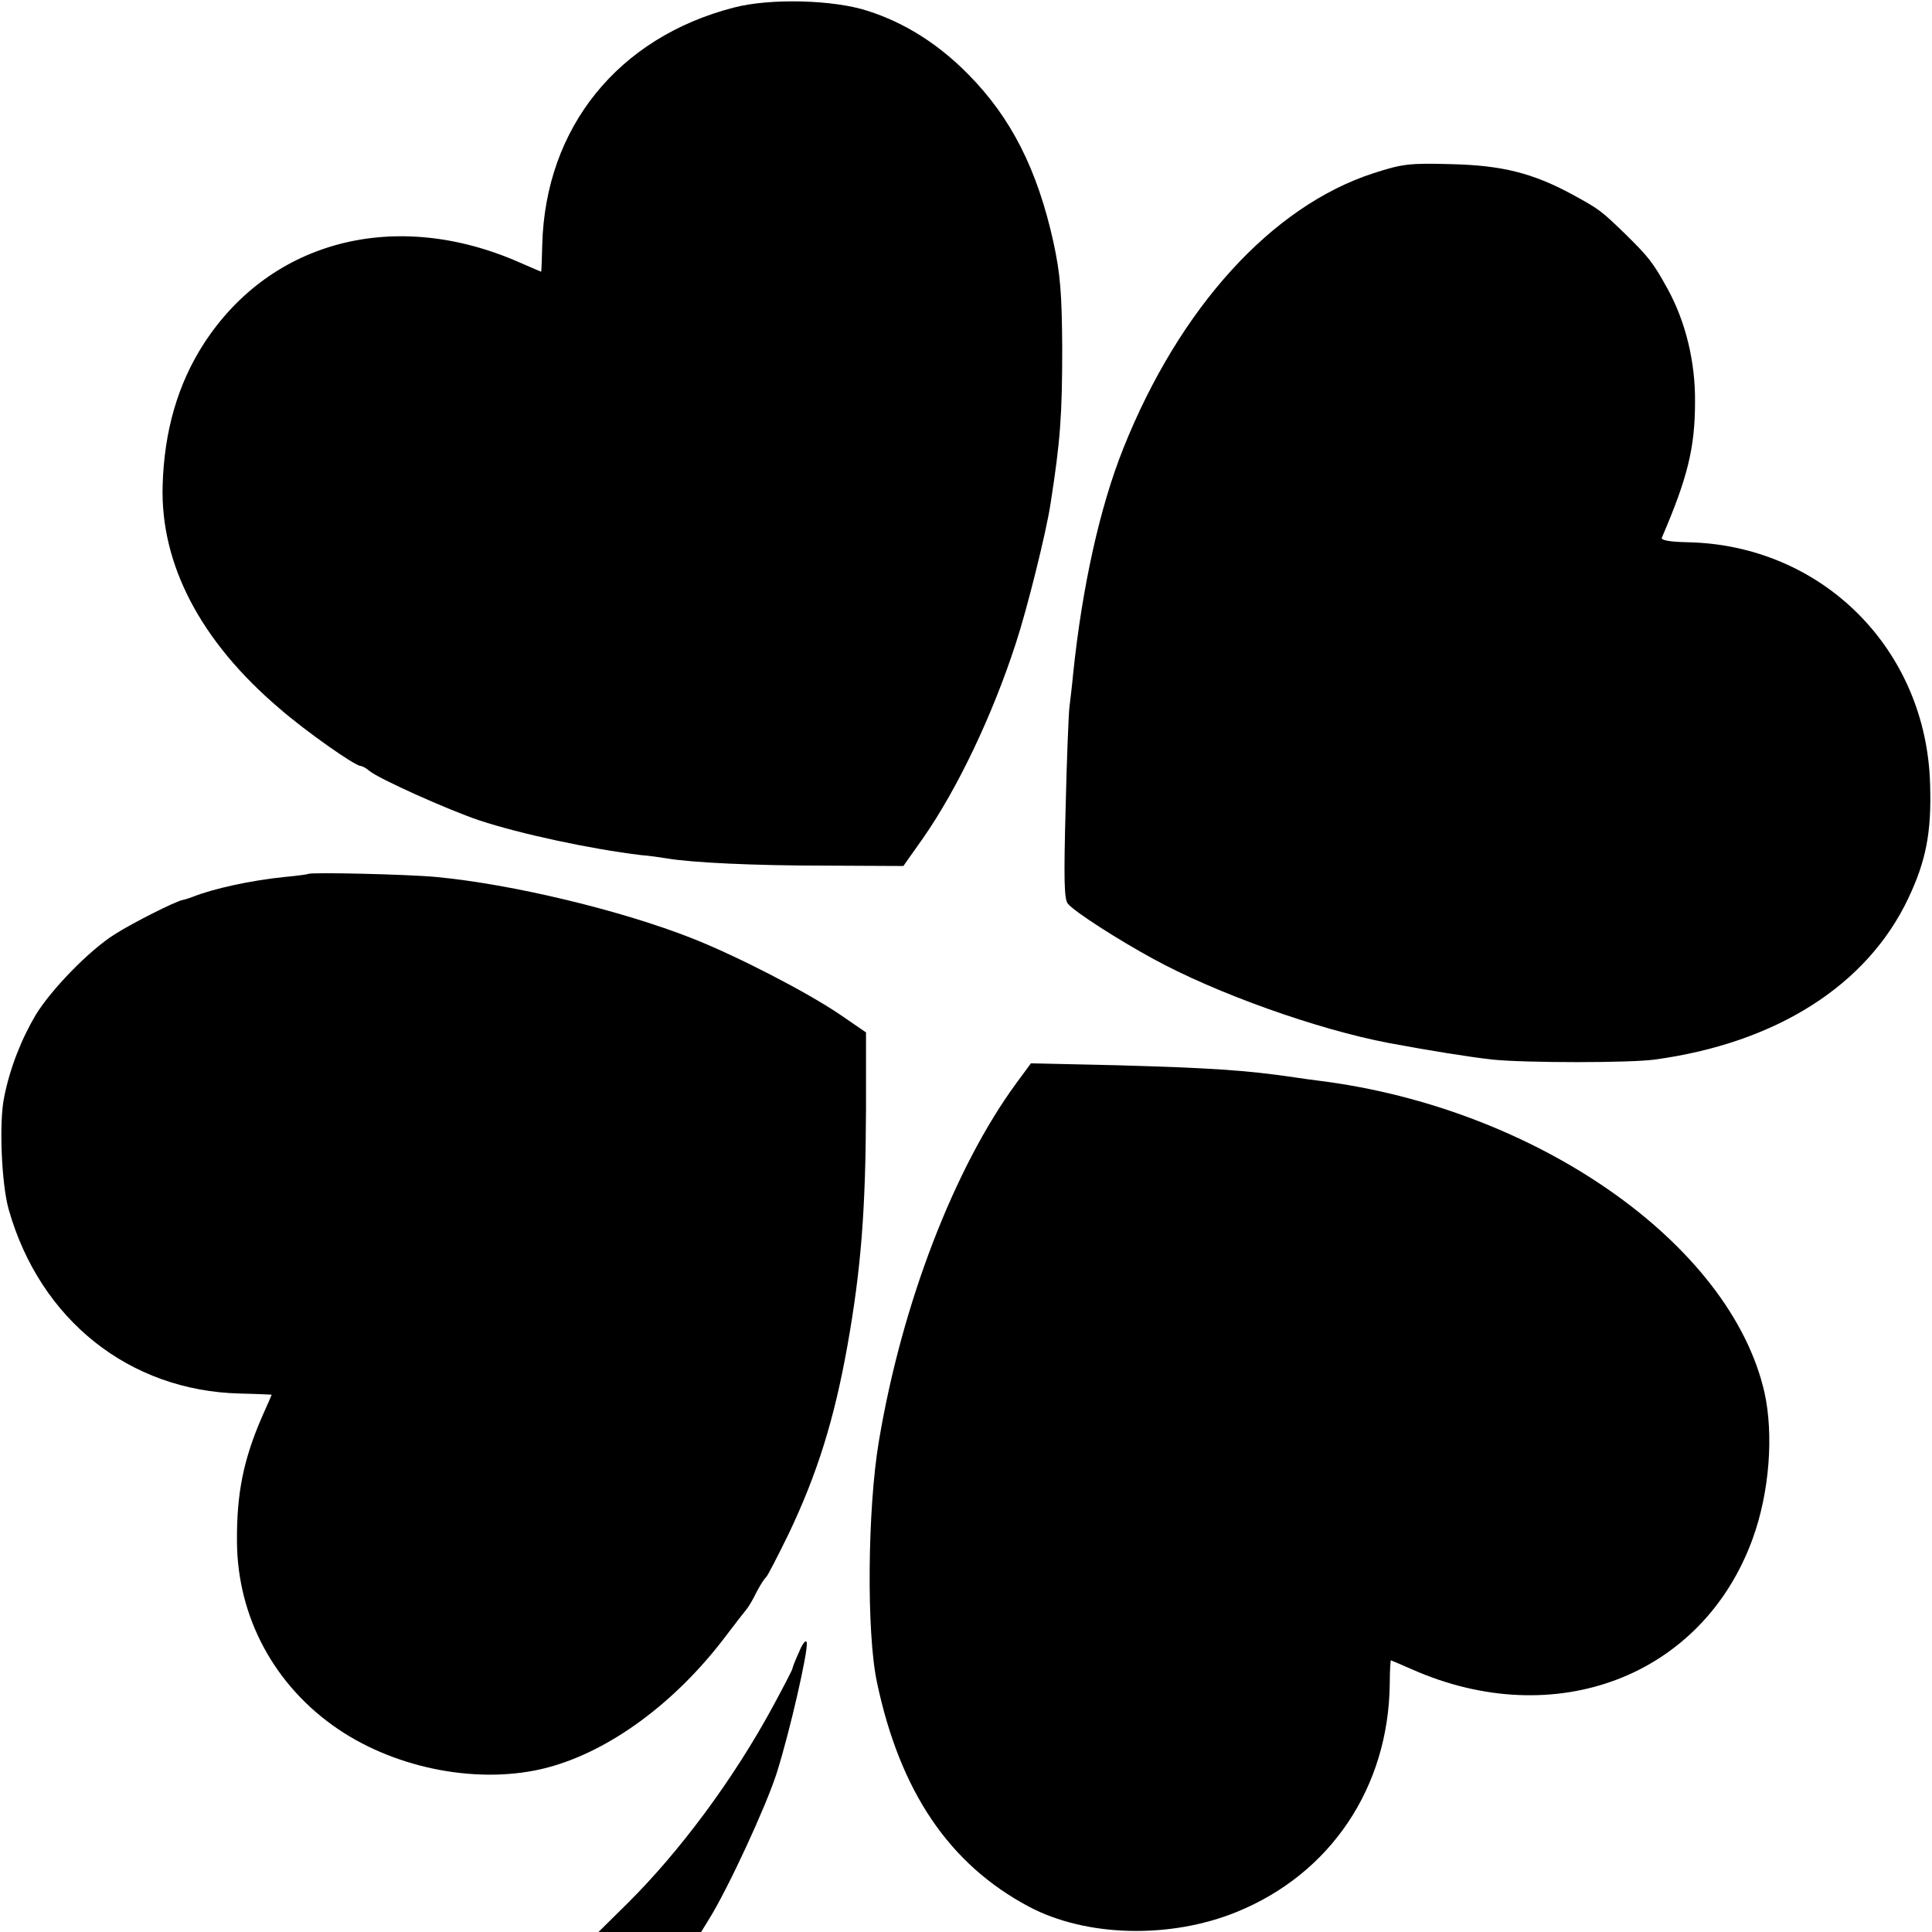 <?xml version="1.0" standalone="no"?>
<!DOCTYPE svg PUBLIC "-//W3C//DTD SVG 20010904//EN"
 "http://www.w3.org/TR/2001/REC-SVG-20010904/DTD/svg10.dtd">
<svg version="1.0" xmlns="http://www.w3.org/2000/svg"
 width="512pt" height="512pt" viewBox="0 0 512 512"
 preserveAspectRatio="xMidYMid meet">
<g transform="translate(0,512) scale(0.1,-0.1)"
fill="#000000" stroke="none">
<path d="M1945 5100 c-307 -79 -500 -318 -508 -629 -1 -39 -2 -71 -3 -71 -1 0
-26 11 -56 24 -328 145 -660 60 -838 -215 -69 -107 -105 -232 -109 -376 -6
-209 101 -413 309 -590 70 -61 201 -153 216 -153 4 0 15 -6 23 -13 25 -21 208
-103 291 -131 109 -36 295 -76 428 -92 26 -2 57 -7 70 -9 65 -11 230 -19 417
-19 l209 -1 53 75 c91 131 183 324 245 515 30 91 81 296 92 370 26 166 31 234
31 415 -1 143 -5 193 -23 277 -43 195 -113 332 -227 447 -79 80 -168 136 -265
167 -91 30 -260 34 -355 9z"/>
<path d="M3640 4661 c-269 -87 -514 -356 -663 -729 -62 -155 -109 -366 -133
-597 -3 -33 -8 -73 -10 -90 -2 -16 -7 -137 -10 -267 -5 -189 -4 -241 6 -253
17 -21 134 -96 226 -146 168 -92 435 -187 624 -223 107 -20 213 -37 275 -44
89 -9 364 -9 430 0 323 44 563 197 672 427 47 99 62 175 58 301 -9 359 -286
636 -643 643 -45 1 -71 5 -68 12 68 158 88 238 88 360 1 106 -25 213 -73 300
-38 69 -50 84 -111 144 -65 63 -69 66 -140 105 -105 57 -187 78 -323 81 -109
3 -128 1 -205 -24z"/>
<path d="M817 2804 c-1 -1 -29 -5 -62 -8 -90 -9 -190 -31 -245 -53 -8 -3 -20
-7 -26 -8 -22 -5 -131 -60 -180 -91 -68 -43 -167 -145 -209 -213 -38 -64 -69
-142 -84 -219 -14 -66 -7 -230 12 -297 83 -293 320 -481 613 -488 46 -1 84 -3
84 -3 0 -1 -11 -26 -24 -55 -51 -116 -69 -207 -68 -334 1 -201 100 -384 269
-498 157 -106 376 -147 551 -102 166 43 342 172 476 350 25 33 50 65 55 71 5
6 17 26 26 45 10 19 21 36 25 39 4 3 30 54 59 113 77 161 122 306 157 502 36
203 48 358 49 624 l0 205 -70 48 c-87 59 -271 154 -390 201 -187 74 -477 144
-680 163 -75 7 -332 13 -338 8z"/>
<path d="M2693 2249 c-164 -224 -303 -584 -364 -949 -30 -178 -33 -507 -5
-638 61 -290 192 -483 403 -595 151 -80 373 -86 550 -14 249 101 403 330 406
605 0 34 2 62 3 62 1 0 26 -11 56 -24 380 -168 771 -18 903 347 44 121 56 274
31 387 -90 394 -605 754 -1181 826 -16 2 -46 6 -65 9 -128 19 -225 25 -471 32
l-227 5 -39 -53z"/>
<path d="M2118 743 c-10 -22 -18 -42 -18 -45 0 -3 -23 -47 -51 -99 -105 -194
-247 -385 -386 -523 l-77 -76 136 0 136 0 21 34 c51 82 151 299 179 386 35
110 84 325 80 347 -2 9 -11 -2 -20 -24z"/>
</g>
</svg>
